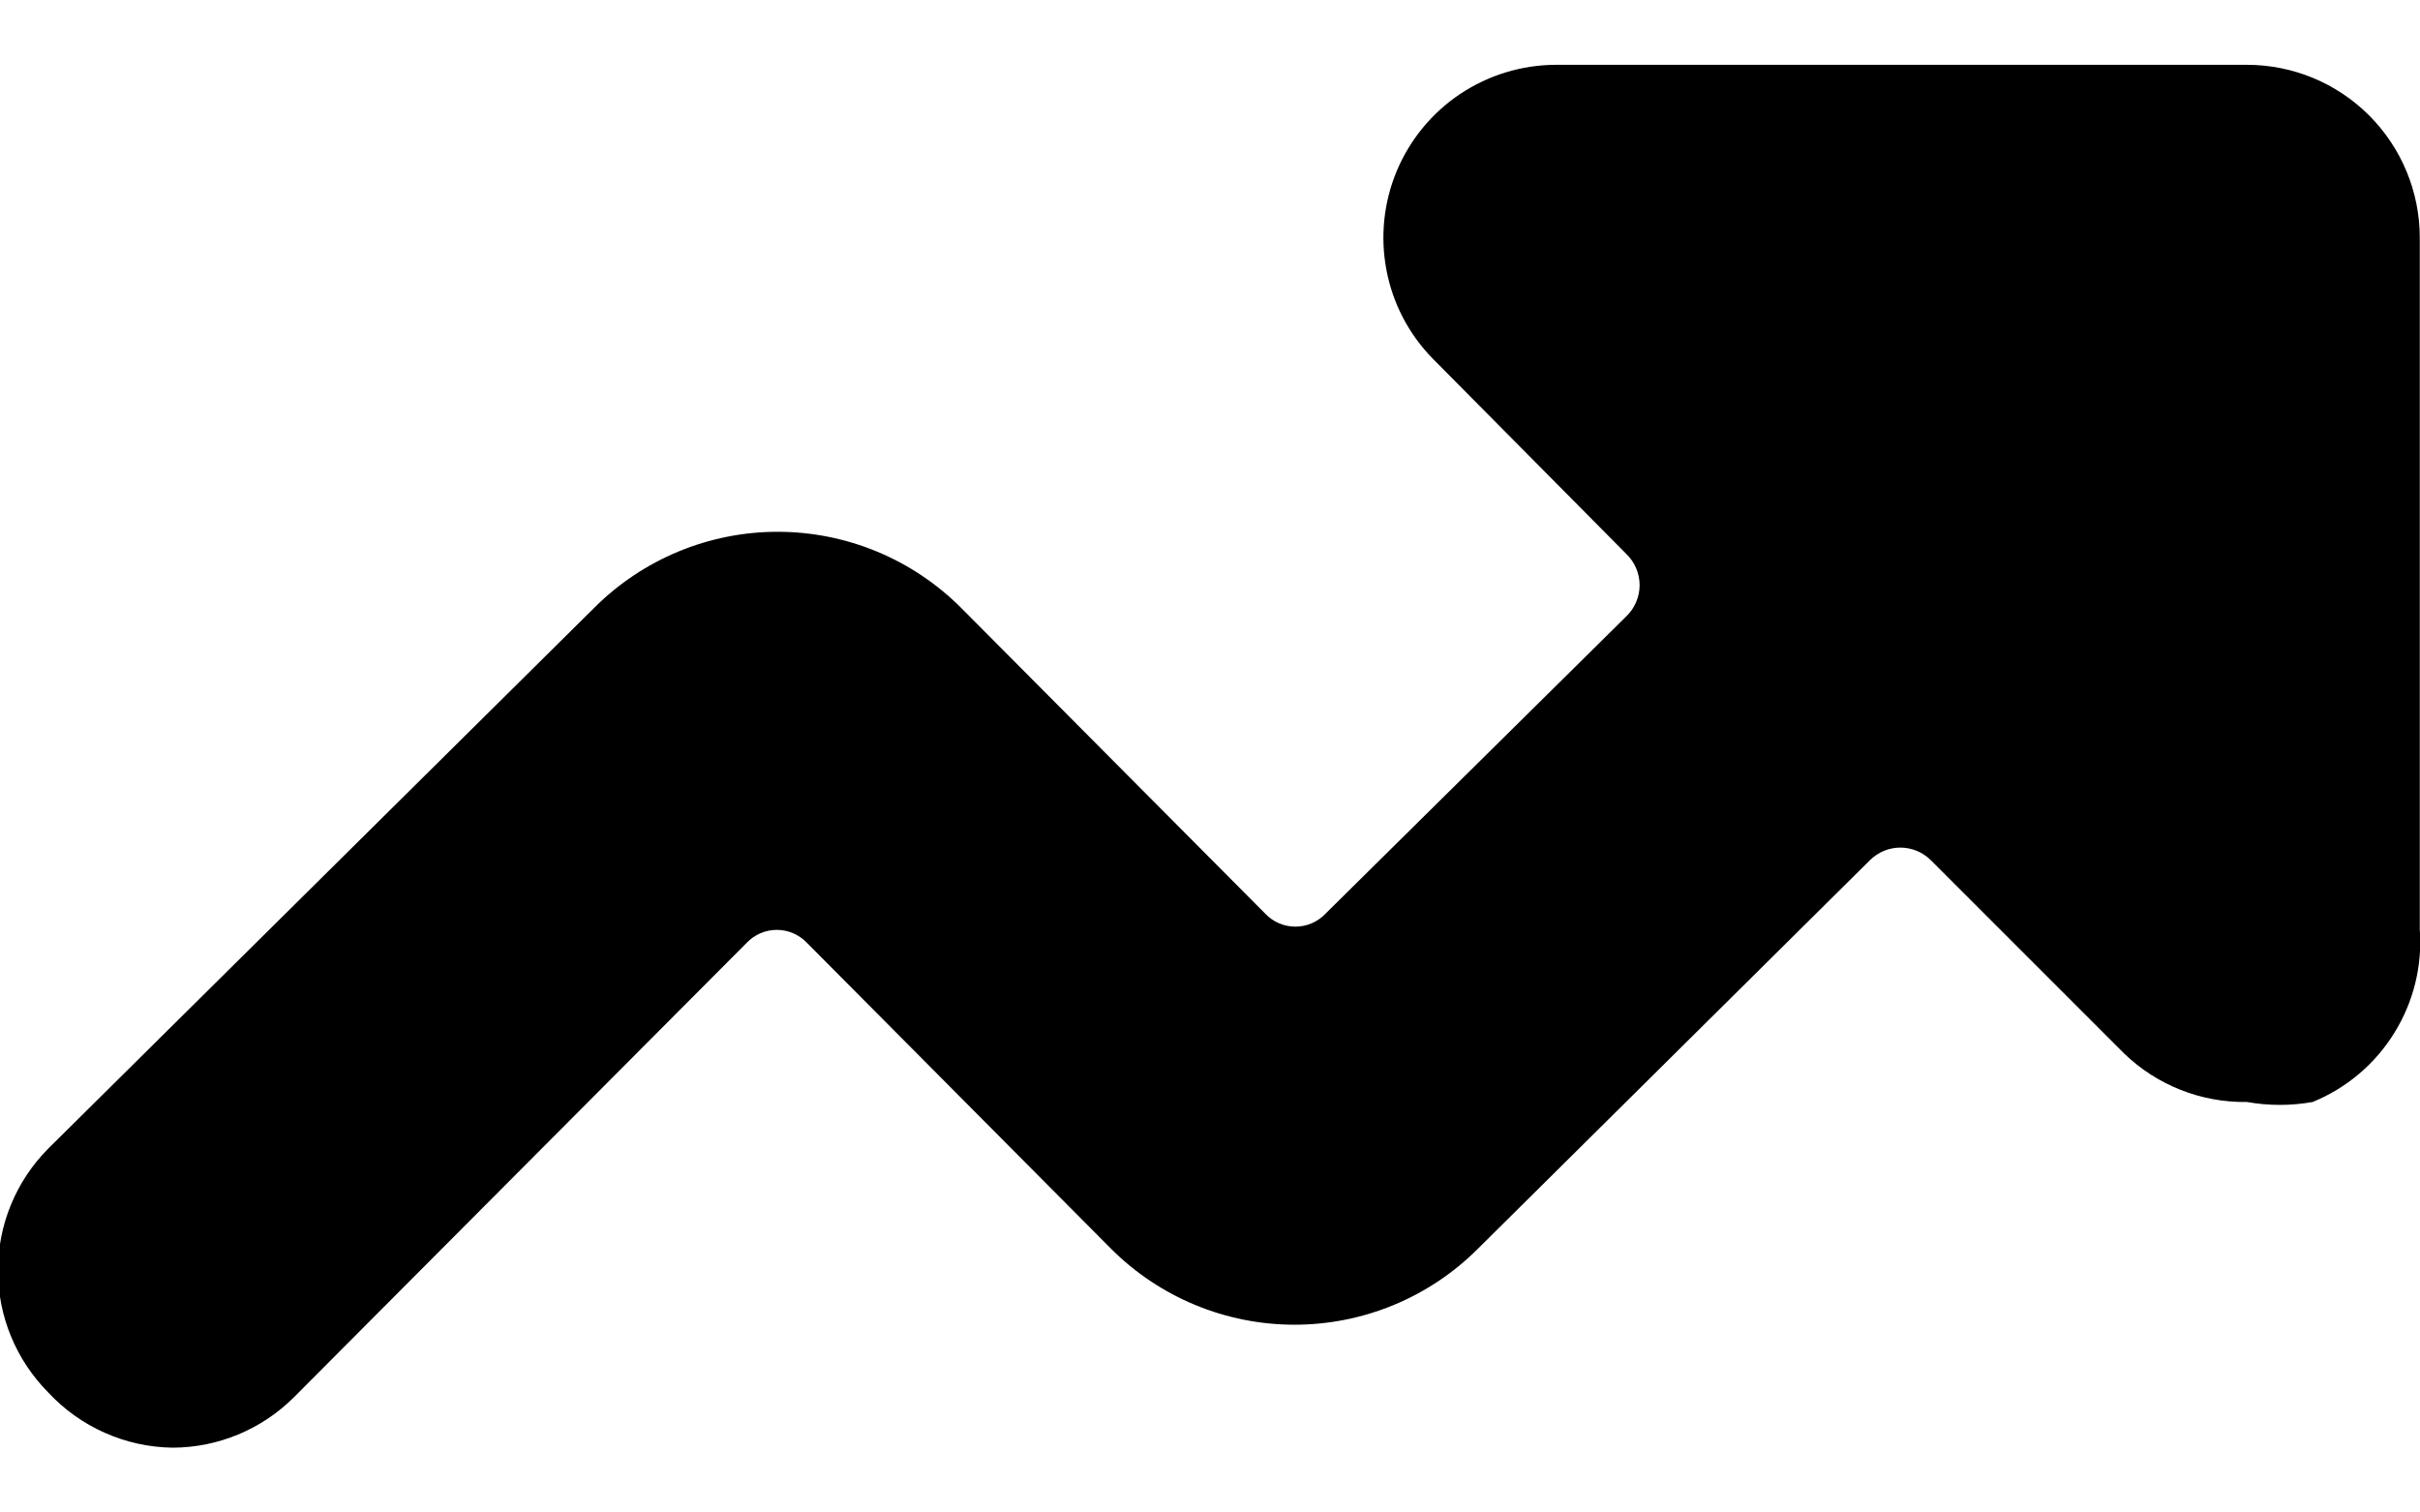 <?xml version="1.0" encoding="UTF-8" standalone="no" ?>
<svg width="32" height="20" viewBox="0 0 32 20" fill="none" xmlns="http://www.w3.org/2000/svg">
<path d="M29.712 0.857H20.569C20.119 0.859 19.681 0.994 19.307 1.243C18.934 1.493 18.642 1.848 18.469 2.262C18.296 2.677 18.249 3.133 18.334 3.575C18.418 4.016 18.631 4.422 18.946 4.743L21.506 7.326C21.561 7.379 21.605 7.443 21.635 7.514C21.665 7.585 21.681 7.661 21.681 7.737C21.681 7.814 21.665 7.89 21.635 7.961C21.605 8.032 21.561 8.096 21.506 8.149L17.529 12.08C17.477 12.135 17.416 12.178 17.347 12.208C17.278 12.238 17.204 12.253 17.129 12.253C17.054 12.253 16.98 12.238 16.911 12.208C16.842 12.178 16.78 12.135 16.729 12.08L12.706 8.035C12.063 7.393 11.192 7.032 10.283 7.032C9.374 7.032 8.503 7.393 7.86 8.035L0.637 15.189C0.212 15.617 -0.027 16.196 -0.027 16.8C-0.027 17.404 0.212 17.983 0.637 18.412C0.848 18.639 1.102 18.821 1.385 18.946C1.668 19.072 1.973 19.139 2.283 19.143C2.883 19.141 3.457 18.903 3.883 18.48L9.872 12.469C9.923 12.414 9.985 12.371 10.054 12.341C10.123 12.311 10.197 12.296 10.272 12.296C10.347 12.296 10.421 12.311 10.489 12.341C10.558 12.371 10.62 12.414 10.672 12.469L14.694 16.515C15.337 17.157 16.209 17.517 17.117 17.517C18.026 17.517 18.897 17.157 19.54 16.515L24.729 11.372C24.836 11.267 24.979 11.208 25.129 11.208C25.278 11.208 25.422 11.267 25.529 11.372L28.089 13.932C28.524 14.351 29.107 14.581 29.712 14.572C29.999 14.623 30.293 14.623 30.58 14.572C31.028 14.389 31.406 14.07 31.66 13.659C31.915 13.249 32.033 12.768 31.997 12.286V3.143C31.997 2.537 31.756 1.956 31.328 1.527C30.899 1.098 30.318 0.857 29.712 0.857Z" fill="black"/>
</svg>
